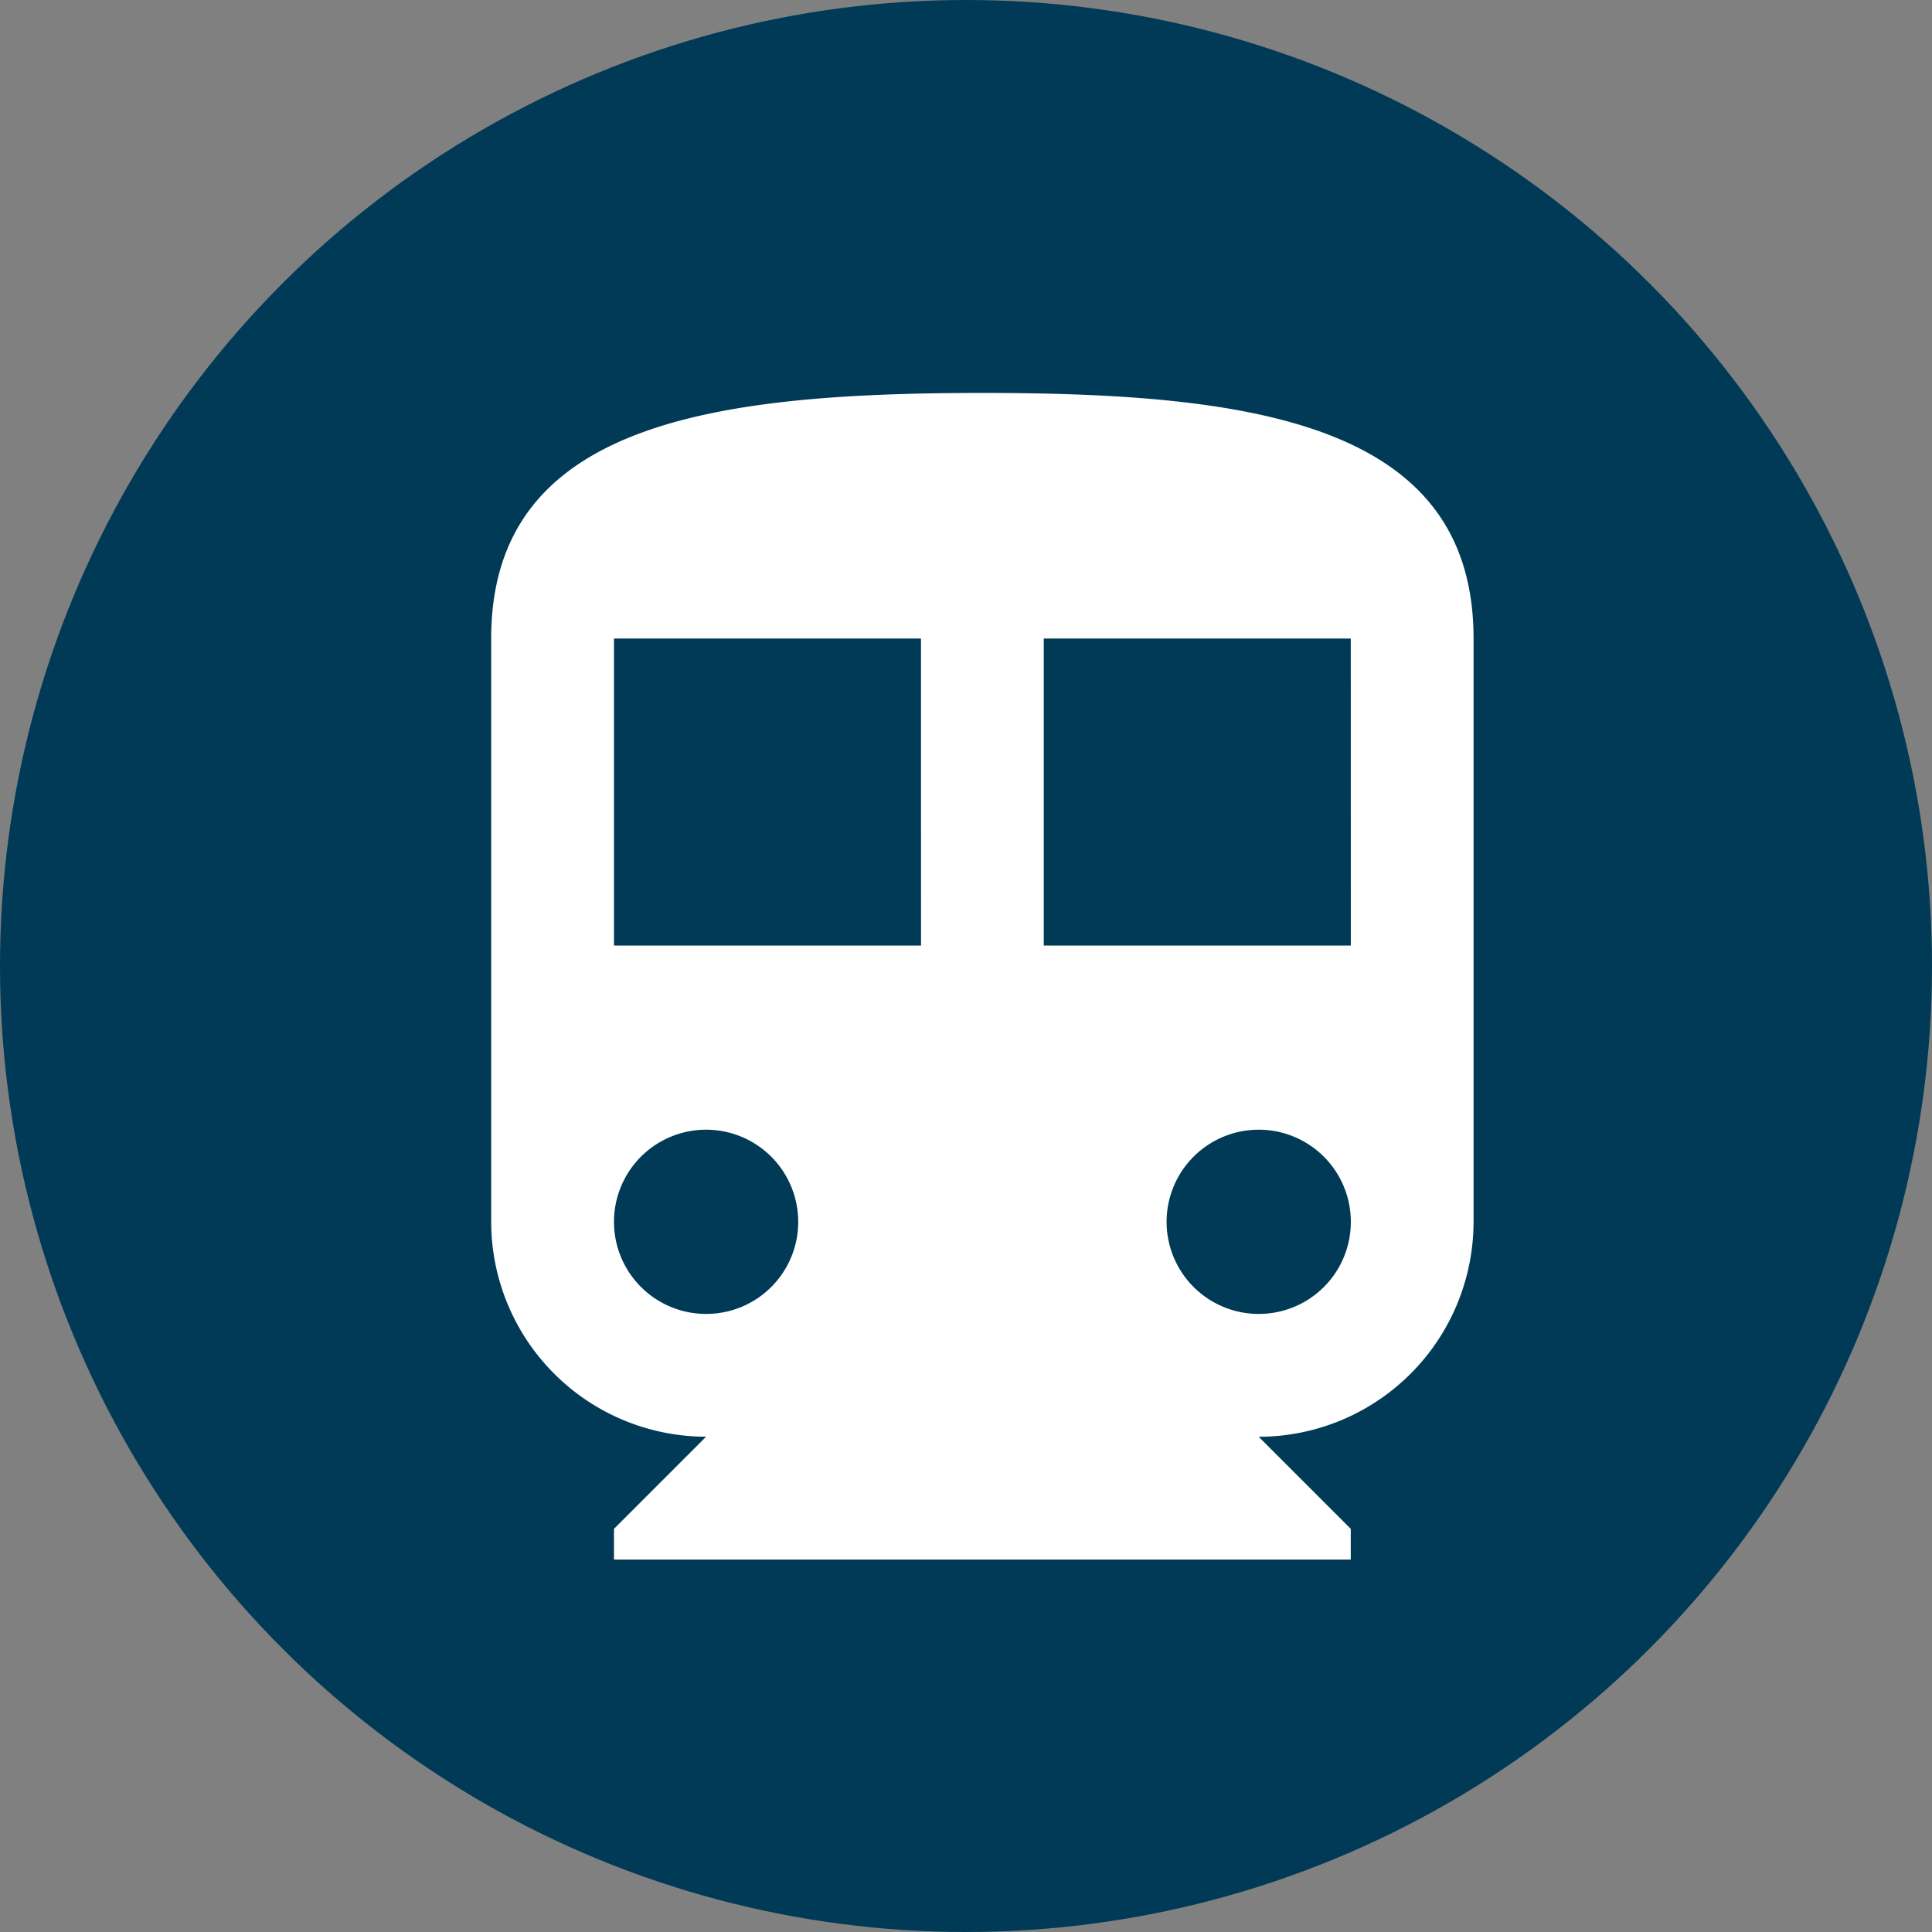 <svg xmlns="http://www.w3.org/2000/svg" width="59" height="59" viewBox="0 0 59 59">
  <rect x="0" y="0" width="59" height="59" fill="#808080" stroke="none"/>
  <g id="Gruppe_210" data-name="Gruppe 210" transform="translate(-533 -4459)">
    <circle id="Ellipse_7" data-name="Ellipse 7" cx="29.5" cy="29.5" r="29.5" transform="translate(533 4459)" fill="#003a57"/>
    <path id="ic_directions_transit_24px" d="M19,2C10.712,2,4,2.938,4,9.5V27.313a6.57,6.57,0,0,0,6.563,6.562L7.75,36.688v.938h22.5v-.937l-2.812-2.812A6.57,6.57,0,0,0,34,27.313V9.5C34,2.938,27.288,2,19,2ZM10.563,30.125a2.813,2.813,0,1,1,2.813-2.812A2.809,2.809,0,0,1,10.563,30.125Zm6.563-11.25H7.75V9.5h9.375Zm10.313,11.25a2.813,2.813,0,1,1,2.813-2.812A2.809,2.809,0,0,1,27.438,30.125Zm2.813-11.25H20.875V9.5H30.25Z" transform="translate(544 4469)" fill="#fff"/>
  </g>
</svg>
